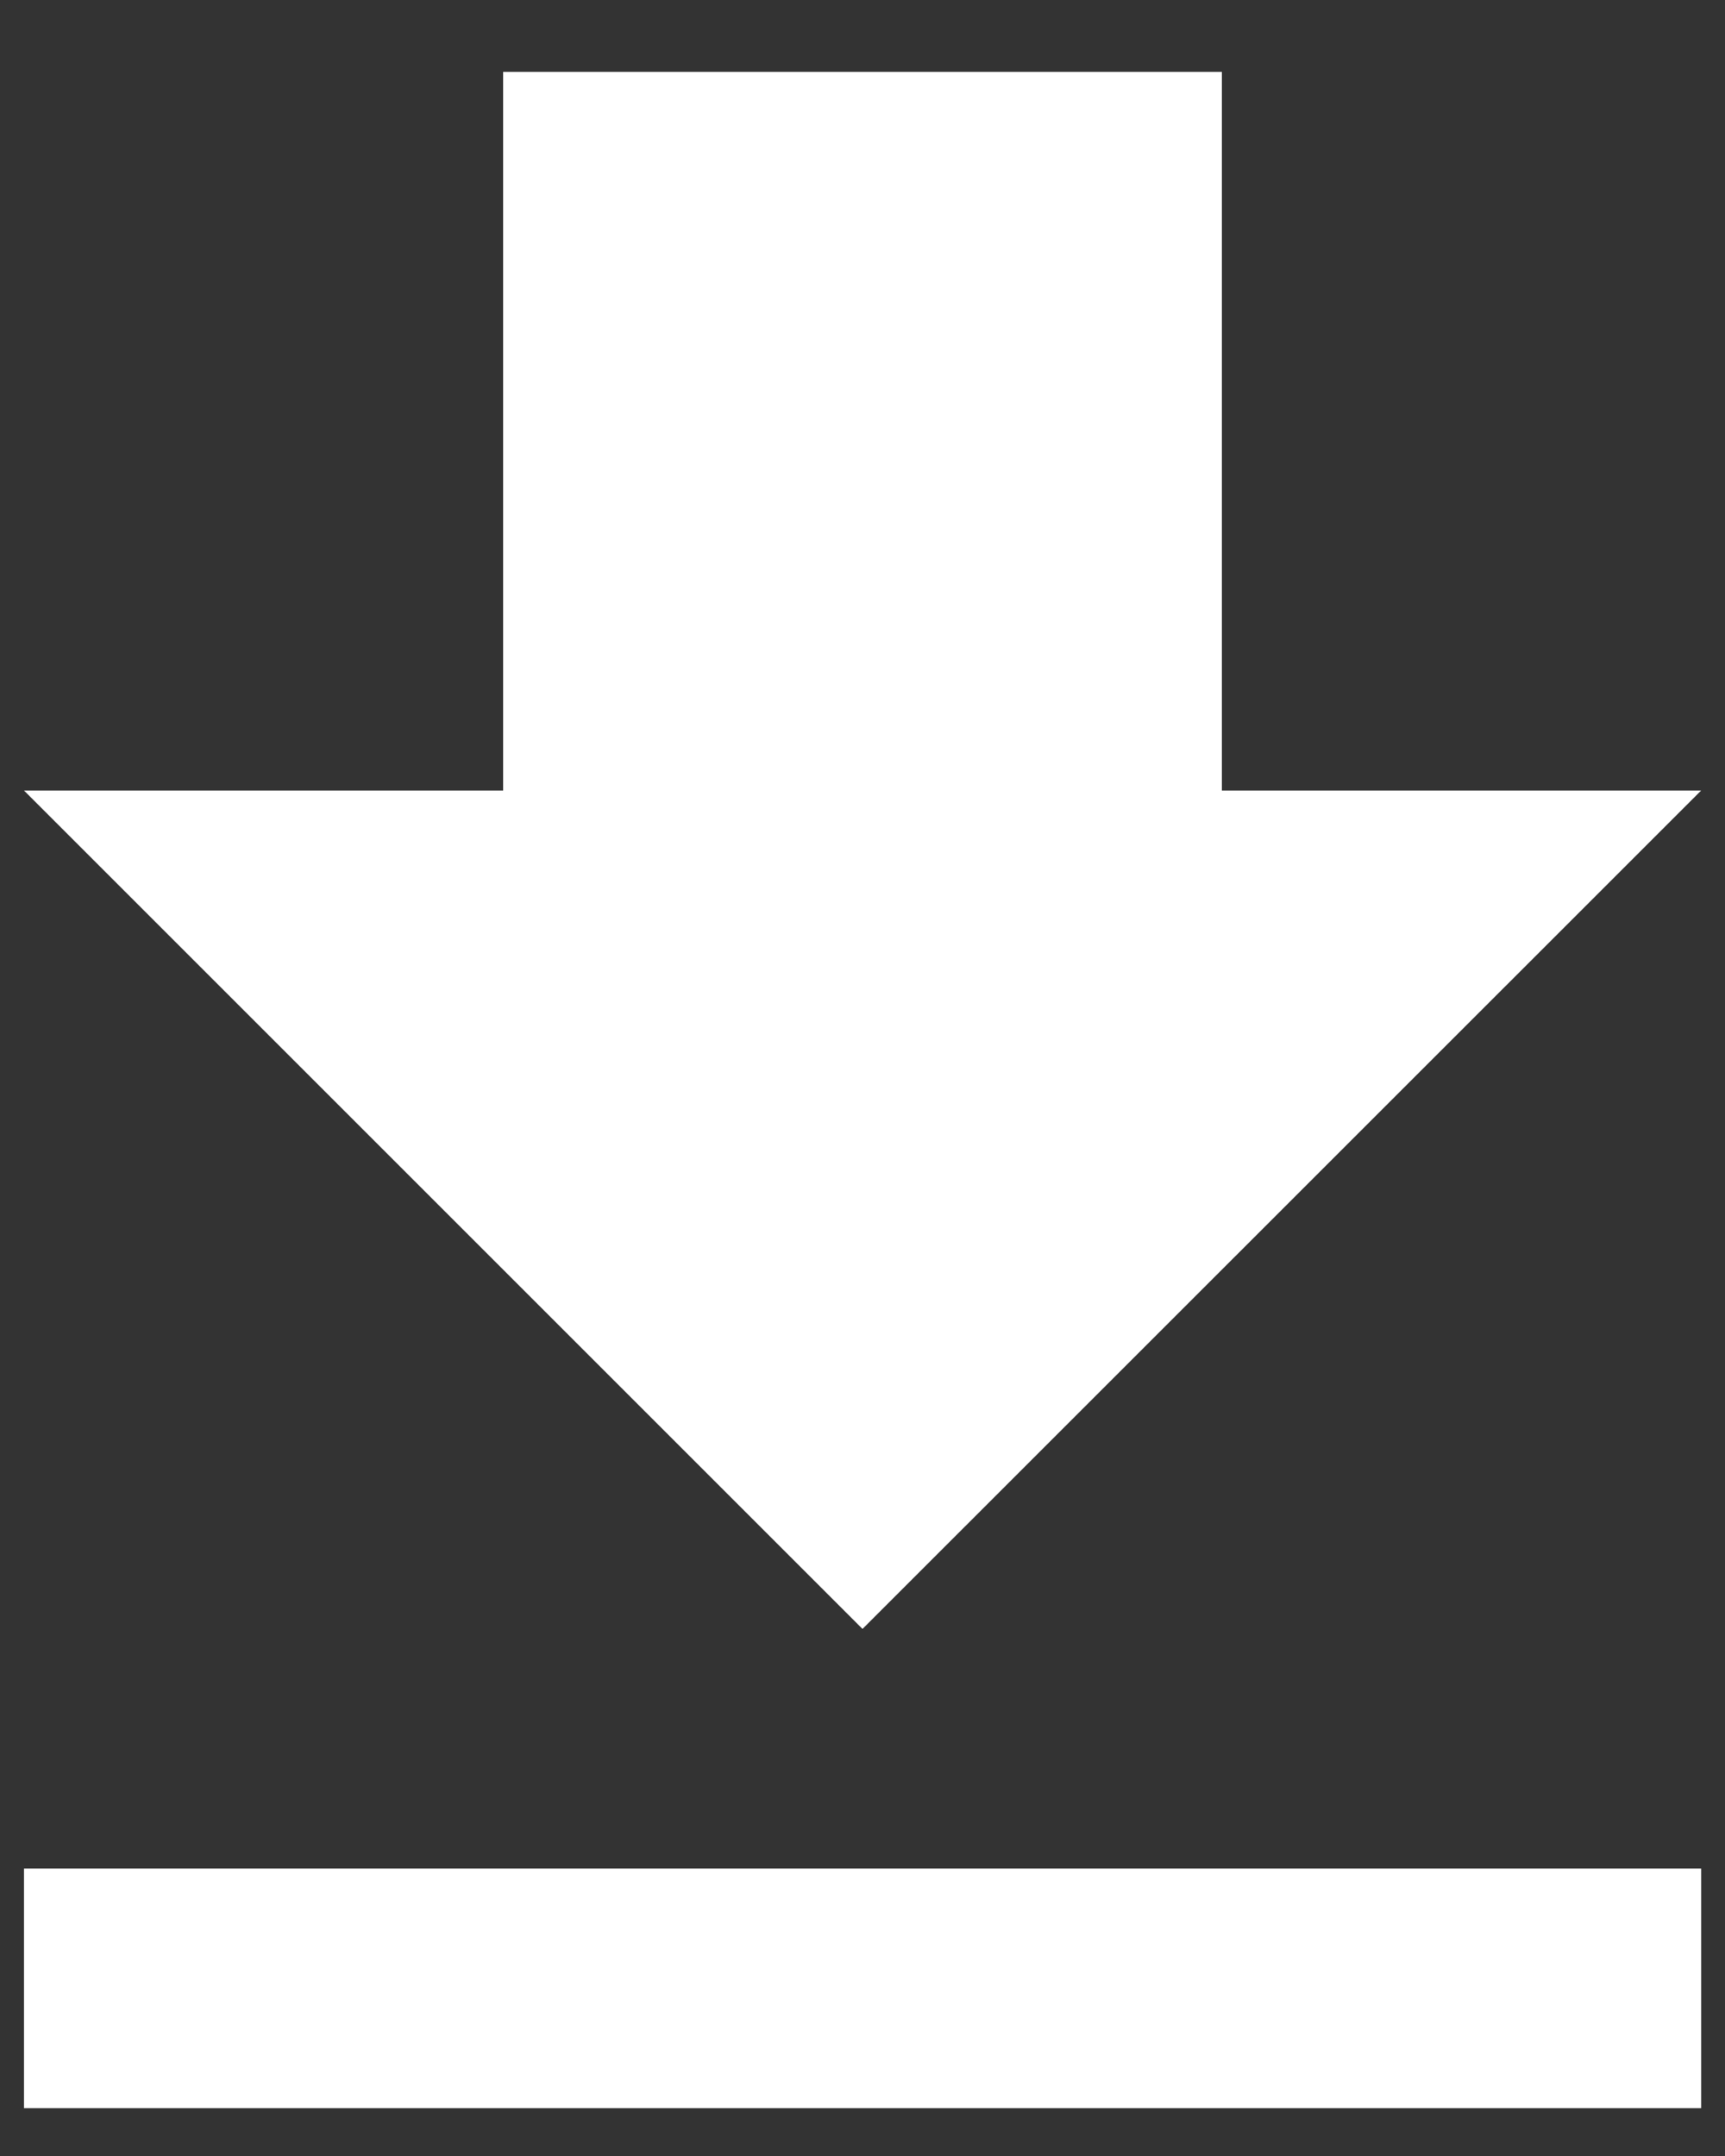 <svg width="12" height="15" viewBox="0 0 12 15" fill="none" xmlns="http://www.w3.org/2000/svg">
<rect x="0" y="0" width="12" height="15" fill="#333333" stroke="none"/>
<path d="M0.167 14.667H11.834V13H0.167V14.667ZM11.834 5.5H8.5V0.5H3.5V5.5H0.167L6 11.333L11.834 5.5Z" fill="white"/>
</svg>
